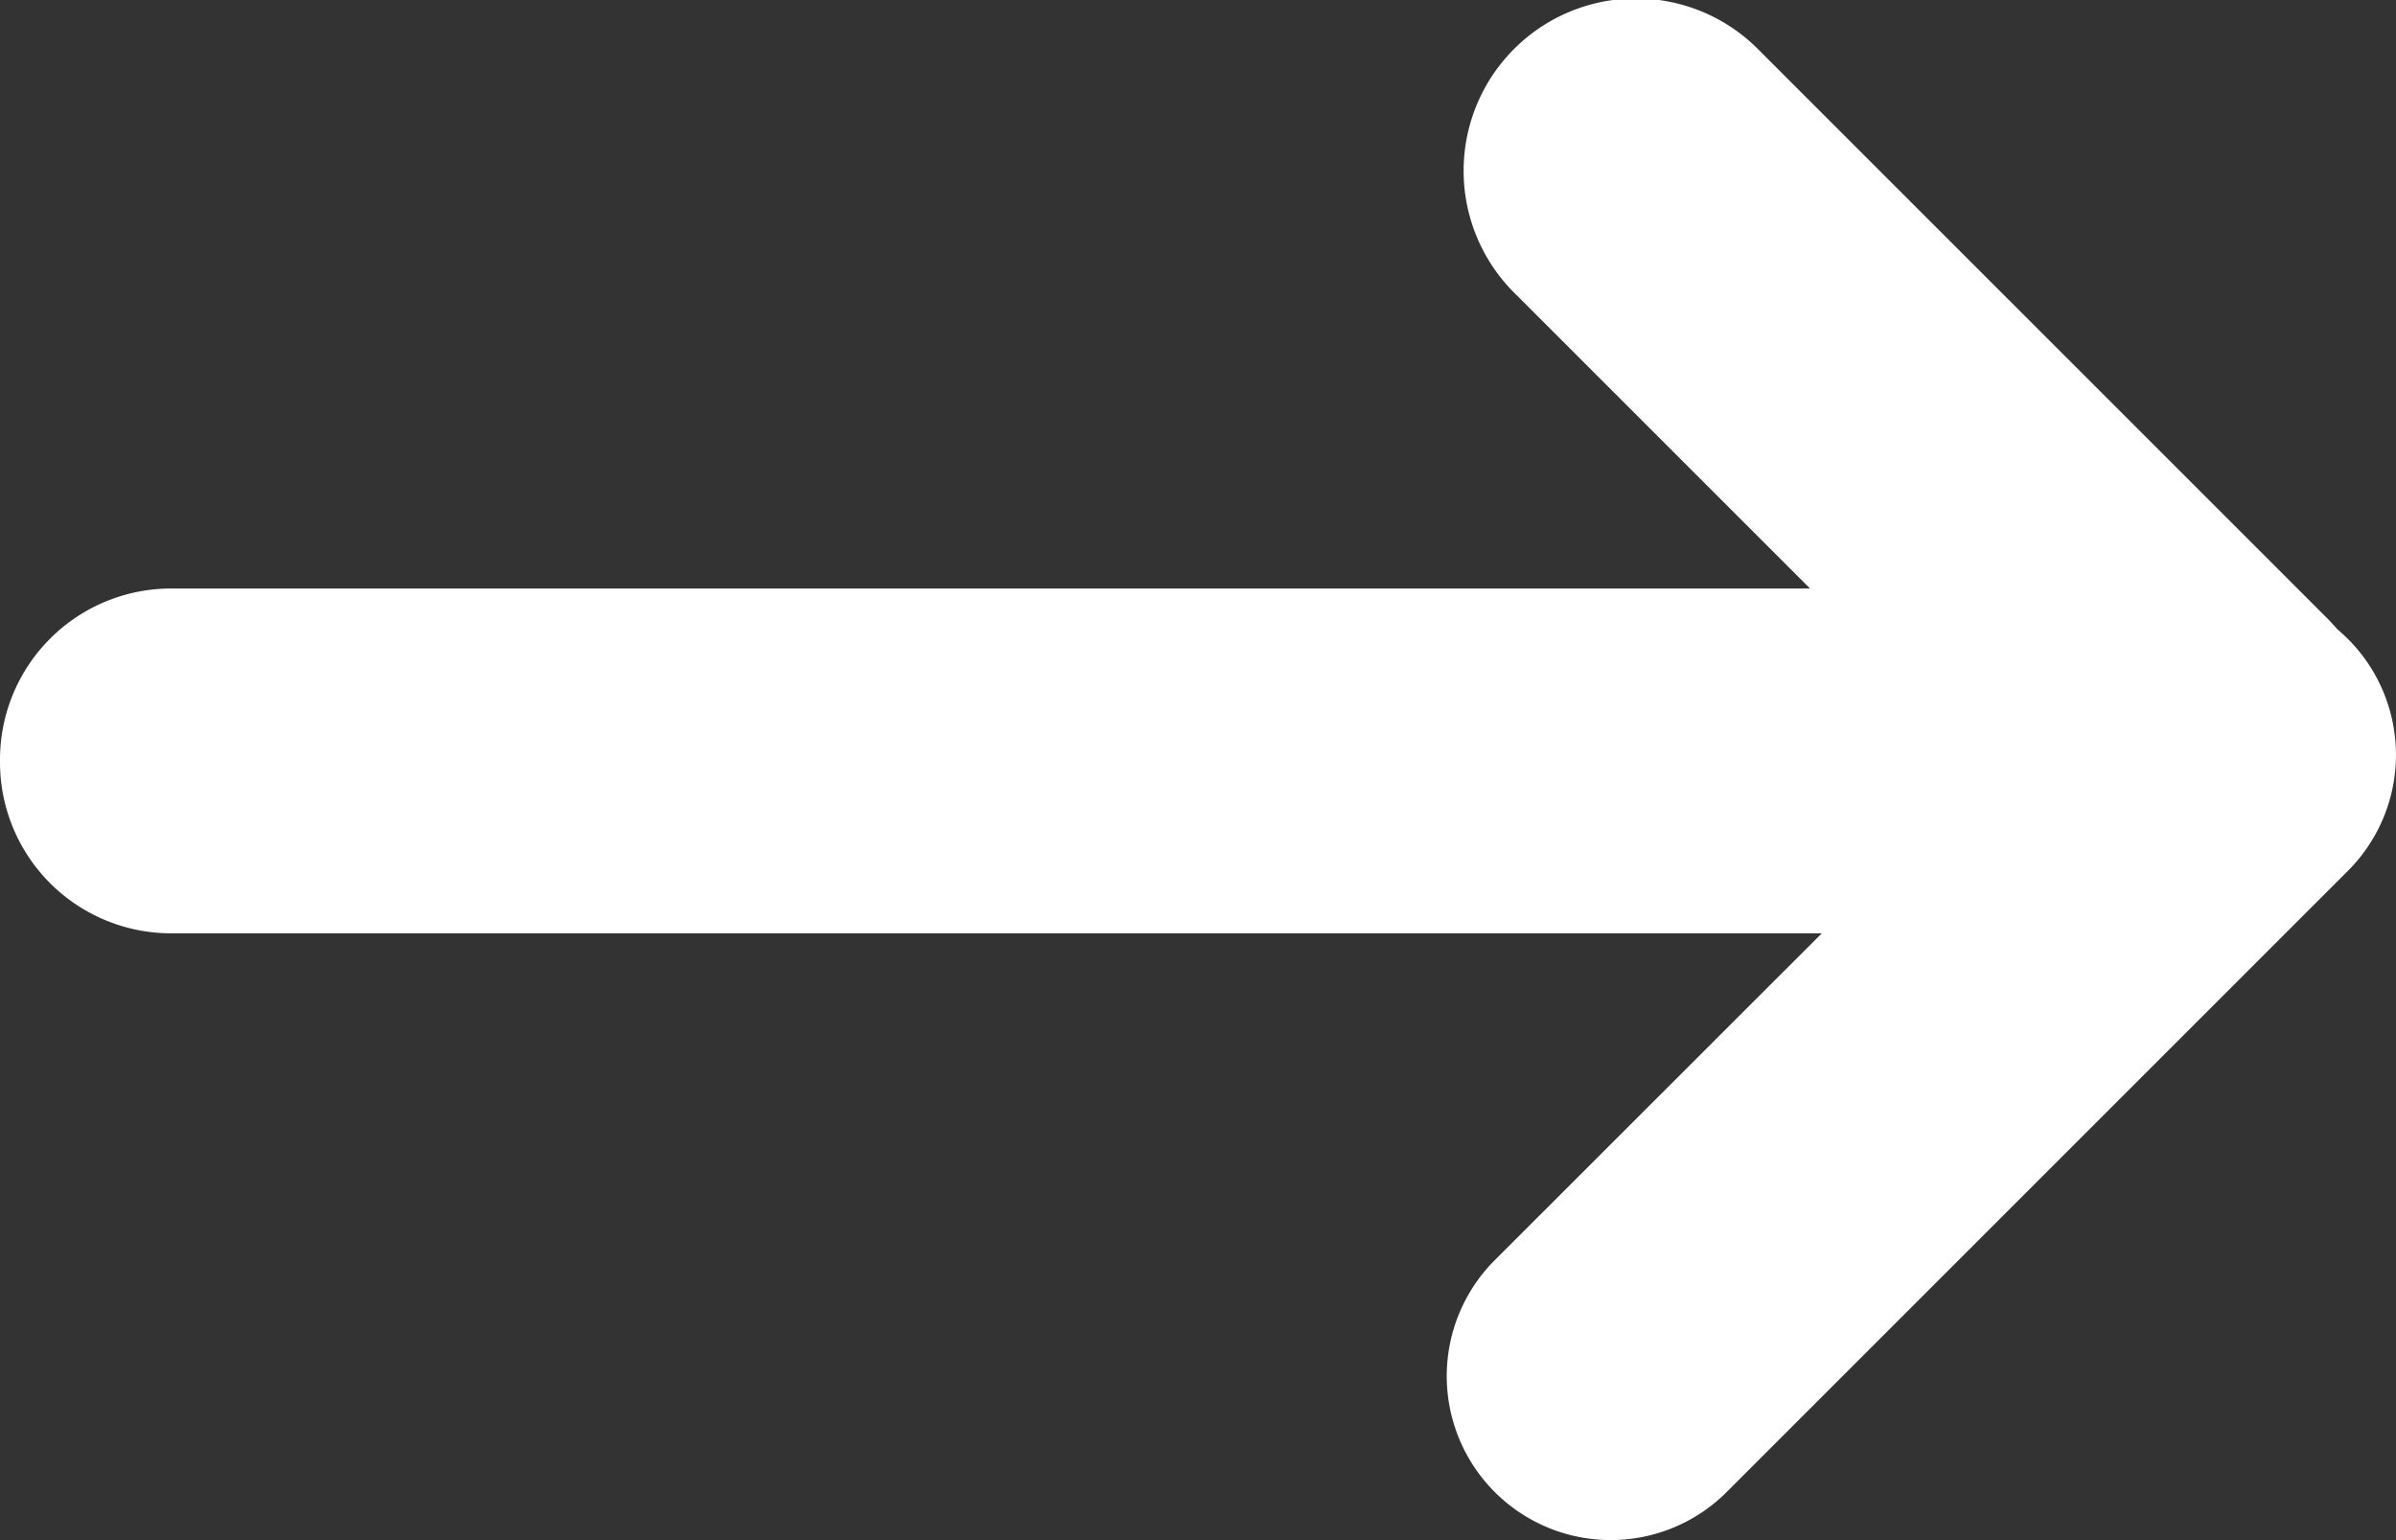 <svg width="14" height="9" viewBox="0 0 14 9" xmlns="http://www.w3.org/2000/svg"><rect x="0" y="0" width="14" height="9" fill="#333333" stroke="none"/><title>pijlt-wit-rechts</title><path d="M10.645 5.454H1a1 1 0 0 1-1-1v-.015a1 1 0 0 1 1-1h9.576l-1.72-1.72A1.007 1.007 0 1 1 10.28.295l3.318 3.318c.02.02.04.042.059.064a.958.958 0 0 1 .062 1.412l-3.63 3.63a.958.958 0 1 1-1.355-1.355l1.911-1.91z" fill="#FFF" fill-rule="evenodd"/></svg>